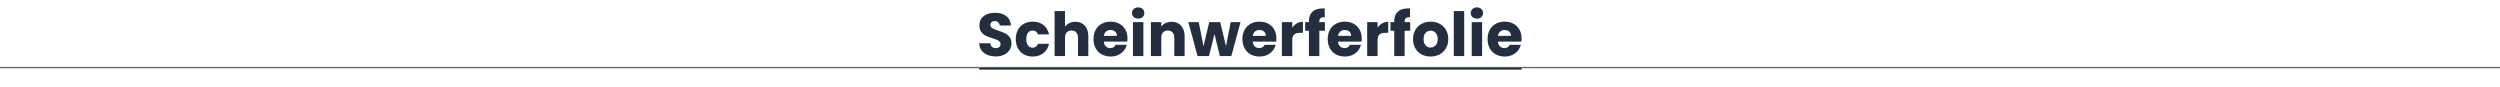 <?xml version="1.0" encoding="UTF-8"?>
<svg id="Ebene_1" data-name="Ebene 1" xmlns="http://www.w3.org/2000/svg" viewBox="0 0 1440 50">
  <defs>
    <style>
      .cls-1 {
        fill: none;
        stroke: #5d646d;
        stroke-width: .75px;
      }

      .cls-1, .cls-2 {
        stroke-miterlimit: 10;
      }

      .cls-2 {
        stroke: #232f3e;
      }

      .cls-2, .cls-3 {
        fill: #232f3e;
      }
    </style>
  </defs>
  <line class="cls-1" x1="0" y1="38.9" x2="1440" y2="38.9"/>
  <line class="cls-2" x1="564.04" y1="39.61" x2="876.45" y2="39.61"/>
  <g>
    <path class="cls-3" d="M568.8,31.65c-1.42-.58-2.56-1.45-3.41-2.59-.85-1.14-1.3-2.52-1.35-4.13h6.37c.09.91.41,1.6.95,2.08.54.48,1.24.72,2.1.72s1.59-.2,2.1-.61c.51-.41.77-.97.77-1.7,0-.61-.2-1.11-.61-1.51-.41-.4-.91-.72-1.5-.98-.59-.26-1.44-.55-2.54-.88-1.59-.49-2.88-.98-3.88-1.47-1-.49-1.87-1.21-2.59-2.17-.72-.96-1.08-2.21-1.08-3.75,0-2.29.83-4.08,2.49-5.37,1.66-1.29,3.81-1.94,6.47-1.94s4.89.65,6.54,1.94c1.66,1.29,2.54,3.1,2.66,5.41h-6.47c-.05-.79-.34-1.42-.88-1.87-.54-.46-1.23-.68-2.07-.68-.72,0-1.31.19-1.75.58-.44.38-.67.94-.67,1.66,0,.79.37,1.41,1.12,1.85.75.44,1.91.92,3.5,1.43,1.59.54,2.88,1.05,3.87,1.54.99.49,1.85,1.2,2.57,2.14.72.93,1.08,2.13,1.08,3.6s-.36,2.67-1.07,3.81c-.71,1.14-1.74,2.05-3.1,2.73-1.35.68-2.95,1.02-4.8,1.02s-3.41-.29-4.83-.88Z"/>
    <path class="cls-3" d="M586.32,17.2c.83-1.52,1.98-2.68,3.46-3.5,1.48-.82,3.18-1.23,5.09-1.23,2.45,0,4.5.64,6.14,1.93,1.64,1.28,2.72,3.09,3.24,5.42h-6.37c-.54-1.49-1.58-2.24-3.12-2.24-1.1,0-1.97.43-2.62,1.28-.65.85-.98,2.07-.98,3.66s.33,2.81.98,3.66c.65.85,1.53,1.28,2.62,1.28,1.54,0,2.58-.75,3.12-2.24h6.37c-.51,2.29-1.6,4.08-3.25,5.39-1.66,1.31-3.7,1.96-6.12,1.96-1.91,0-3.61-.41-5.09-1.22-1.48-.82-2.64-1.98-3.46-3.5-.83-1.52-1.24-3.29-1.24-5.32s.41-3.8,1.24-5.32Z"/>
    <path class="cls-3" d="M624.84,14.77c1.35,1.48,2.03,3.52,2.03,6.11v11.41h-5.95v-10.6c0-1.31-.34-2.32-1.01-3.04-.68-.72-1.59-1.08-2.73-1.08s-2.05.36-2.73,1.08c-.68.72-1.01,1.74-1.01,3.04v10.6h-5.99V6.38h5.99v9c.61-.86,1.43-1.55,2.48-2.07,1.05-.51,2.23-.77,3.54-.77,2.24,0,4.04.74,5.39,2.22Z"/>
    <path class="cls-3" d="M649.34,23.95h-13.54c.09,1.21.48,2.14,1.17,2.78.69.64,1.53.96,2.54.96,1.49,0,2.53-.63,3.12-1.89h6.37c-.33,1.28-.92,2.44-1.77,3.47s-1.92,1.83-3.2,2.41c-1.28.58-2.72.88-4.31.88-1.91,0-3.62-.41-5.11-1.22-1.49-.82-2.66-1.98-3.5-3.5-.84-1.52-1.26-3.29-1.26-5.32s.41-3.8,1.24-5.32c.83-1.52,1.99-2.68,3.48-3.5,1.49-.82,3.21-1.23,5.14-1.23s3.57.4,5.04,1.19c1.47.79,2.62,1.93,3.45,3.4.83,1.47,1.24,3.19,1.24,5.15,0,.56-.04,1.14-.11,1.75ZM643.32,20.63c0-1.03-.35-1.84-1.05-2.45-.7-.61-1.58-.91-2.62-.91s-1.85.29-2.54.88c-.69.58-1.11,1.41-1.28,2.49h7.49Z"/>
    <path class="cls-3" d="M653.03,9.8c-.67-.62-1-1.38-1-2.29s.33-1.71,1-2.33c.67-.62,1.52-.93,2.57-.93s1.87.31,2.54.93c.67.62,1,1.39,1,2.33s-.33,1.67-1,2.29-1.51.93-2.54.93-1.91-.31-2.57-.93ZM658.58,12.75v19.53h-5.99V12.75h5.99Z"/>
    <path class="cls-3" d="M680.29,14.77c1.36,1.48,2.05,3.52,2.05,6.11v11.41h-5.95v-10.6c0-1.31-.34-2.32-1.01-3.04-.68-.72-1.59-1.08-2.73-1.08s-2.05.36-2.73,1.08c-.68.72-1.01,1.74-1.01,3.04v10.6h-5.99V12.75h5.99v2.59c.61-.86,1.42-1.55,2.45-2.05,1.03-.5,2.18-.75,3.46-.75,2.29,0,4.11.74,5.48,2.22Z"/>
    <path class="cls-3" d="M714.54,12.75l-5.29,19.53h-6.62l-3.08-12.67-3.18,12.67h-6.58l-5.32-19.53h5.99l2.76,13.96,3.29-13.96h6.33l3.33,13.9,2.73-13.9h5.63Z"/>
    <path class="cls-3" d="M735.12,23.95h-13.54c.09,1.21.48,2.14,1.17,2.78.69.64,1.53.96,2.54.96,1.49,0,2.53-.63,3.12-1.89h6.37c-.33,1.28-.92,2.44-1.77,3.47s-1.92,1.83-3.2,2.41c-1.28.58-2.72.88-4.31.88-1.91,0-3.62-.41-5.11-1.22-1.49-.82-2.66-1.98-3.5-3.5-.84-1.52-1.26-3.29-1.26-5.32s.41-3.8,1.24-5.32c.83-1.52,1.99-2.68,3.48-3.5,1.49-.82,3.21-1.23,5.14-1.23s3.57.4,5.04,1.19c1.47.79,2.62,1.93,3.45,3.4.83,1.47,1.24,3.19,1.24,5.15,0,.56-.04,1.14-.11,1.75ZM729.1,20.63c0-1.03-.35-1.84-1.05-2.45-.7-.61-1.58-.91-2.62-.91s-1.85.29-2.54.88c-.69.58-1.11,1.41-1.28,2.49h7.49Z"/>
    <path class="cls-3" d="M746.98,13.47c1.05-.62,2.22-.93,3.5-.93v6.34h-1.65c-1.49,0-2.61.32-3.36.96-.75.64-1.12,1.77-1.12,3.38v9.06h-5.99V12.75h5.99v3.25c.7-1.07,1.58-1.92,2.62-2.54Z"/>
    <path class="cls-3" d="M763.15,17.72h-3.22v14.56h-5.99v-14.56h-2.17v-4.97h2.17v-.56c0-2.4.69-4.23,2.07-5.48,1.38-1.25,3.39-1.87,6.05-1.87.44,0,.77.01.98.04v5.07c-1.14-.07-1.95.09-2.42.49-.47.4-.7,1.11-.7,2.13v.18h3.22v4.97Z"/>
    <path class="cls-3" d="M784.26,23.95h-13.54c.09,1.21.48,2.14,1.17,2.78.69.64,1.53.96,2.54.96,1.49,0,2.53-.63,3.12-1.89h6.37c-.33,1.28-.92,2.44-1.77,3.47s-1.92,1.83-3.2,2.41c-1.28.58-2.72.88-4.31.88-1.91,0-3.62-.41-5.11-1.22-1.49-.82-2.66-1.98-3.5-3.5-.84-1.52-1.26-3.29-1.26-5.32s.41-3.8,1.24-5.32c.83-1.52,1.99-2.68,3.48-3.5,1.49-.82,3.21-1.23,5.14-1.23s3.57.4,5.04,1.19c1.47.79,2.62,1.93,3.45,3.4.83,1.47,1.24,3.19,1.24,5.15,0,.56-.04,1.14-.11,1.75ZM778.24,20.63c0-1.03-.35-1.84-1.05-2.45-.7-.61-1.58-.91-2.62-.91s-1.85.29-2.54.88c-.69.58-1.11,1.41-1.28,2.49h7.49Z"/>
    <path class="cls-3" d="M796.12,13.47c1.05-.62,2.22-.93,3.5-.93v6.34h-1.65c-1.49,0-2.61.32-3.36.96-.75.64-1.12,1.77-1.12,3.38v9.06h-5.99V12.75h5.99v3.25c.7-1.07,1.58-1.92,2.62-2.54Z"/>
    <path class="cls-3" d="M812.29,17.72h-3.22v14.56h-5.99v-14.56h-2.17v-4.97h2.17v-.56c0-2.4.69-4.23,2.07-5.48,1.38-1.25,3.39-1.87,6.05-1.87.44,0,.77.01.98.04v5.07c-1.14-.07-1.95.09-2.42.49-.47.4-.7,1.11-.7,2.13v.18h3.22v4.97Z"/>
    <path class="cls-3" d="M818.82,31.34c-1.53-.82-2.73-1.98-3.6-3.5-.88-1.52-1.31-3.29-1.31-5.32s.44-3.77,1.33-5.3,2.1-2.7,3.64-3.52c1.54-.82,3.27-1.23,5.18-1.23s3.64.41,5.18,1.23c1.54.82,2.75,1.99,3.64,3.52.89,1.53,1.33,3.3,1.33,5.3s-.45,3.77-1.35,5.3c-.9,1.53-2.12,2.7-3.67,3.52-1.55.82-3.29,1.22-5.2,1.22s-3.63-.41-5.16-1.22ZM826.9,26.12c.8-.84,1.21-2.04,1.21-3.6s-.39-2.76-1.17-3.6c-.78-.84-1.74-1.26-2.89-1.26s-2.13.41-2.91,1.24c-.77.83-1.15,2.04-1.15,3.62s.38,2.77,1.14,3.6c.76.84,1.71,1.26,2.85,1.26s2.12-.42,2.92-1.26Z"/>
    <path class="cls-3" d="M843.37,6.38v25.9h-5.99V6.38h5.99Z"/>
    <path class="cls-3" d="M848.15,9.8c-.67-.62-1-1.38-1-2.29s.33-1.71,1-2.33c.67-.62,1.52-.93,2.57-.93s1.87.31,2.54.93c.67.62,1,1.39,1,2.33s-.33,1.67-1,2.29-1.51.93-2.54.93-1.91-.31-2.57-.93ZM853.7,12.75v19.53h-5.99V12.75h5.99Z"/>
    <path class="cls-3" d="M876.34,23.95h-13.54c.09,1.21.48,2.14,1.17,2.78.69.64,1.53.96,2.54.96,1.49,0,2.53-.63,3.12-1.89h6.37c-.33,1.28-.92,2.44-1.77,3.47s-1.92,1.83-3.2,2.41c-1.28.58-2.72.88-4.31.88-1.91,0-3.62-.41-5.11-1.22-1.49-.82-2.66-1.98-3.5-3.5-.84-1.52-1.26-3.29-1.26-5.32s.41-3.8,1.24-5.32c.83-1.52,1.99-2.68,3.48-3.5,1.49-.82,3.21-1.23,5.14-1.23s3.57.4,5.04,1.19c1.47.79,2.62,1.93,3.45,3.4.83,1.47,1.24,3.19,1.24,5.15,0,.56-.04,1.14-.11,1.75ZM870.32,20.63c0-1.03-.35-1.84-1.05-2.45-.7-.61-1.58-.91-2.62-.91s-1.85.29-2.54.88c-.69.58-1.11,1.41-1.28,2.49h7.49Z"/>
  </g>
</svg>